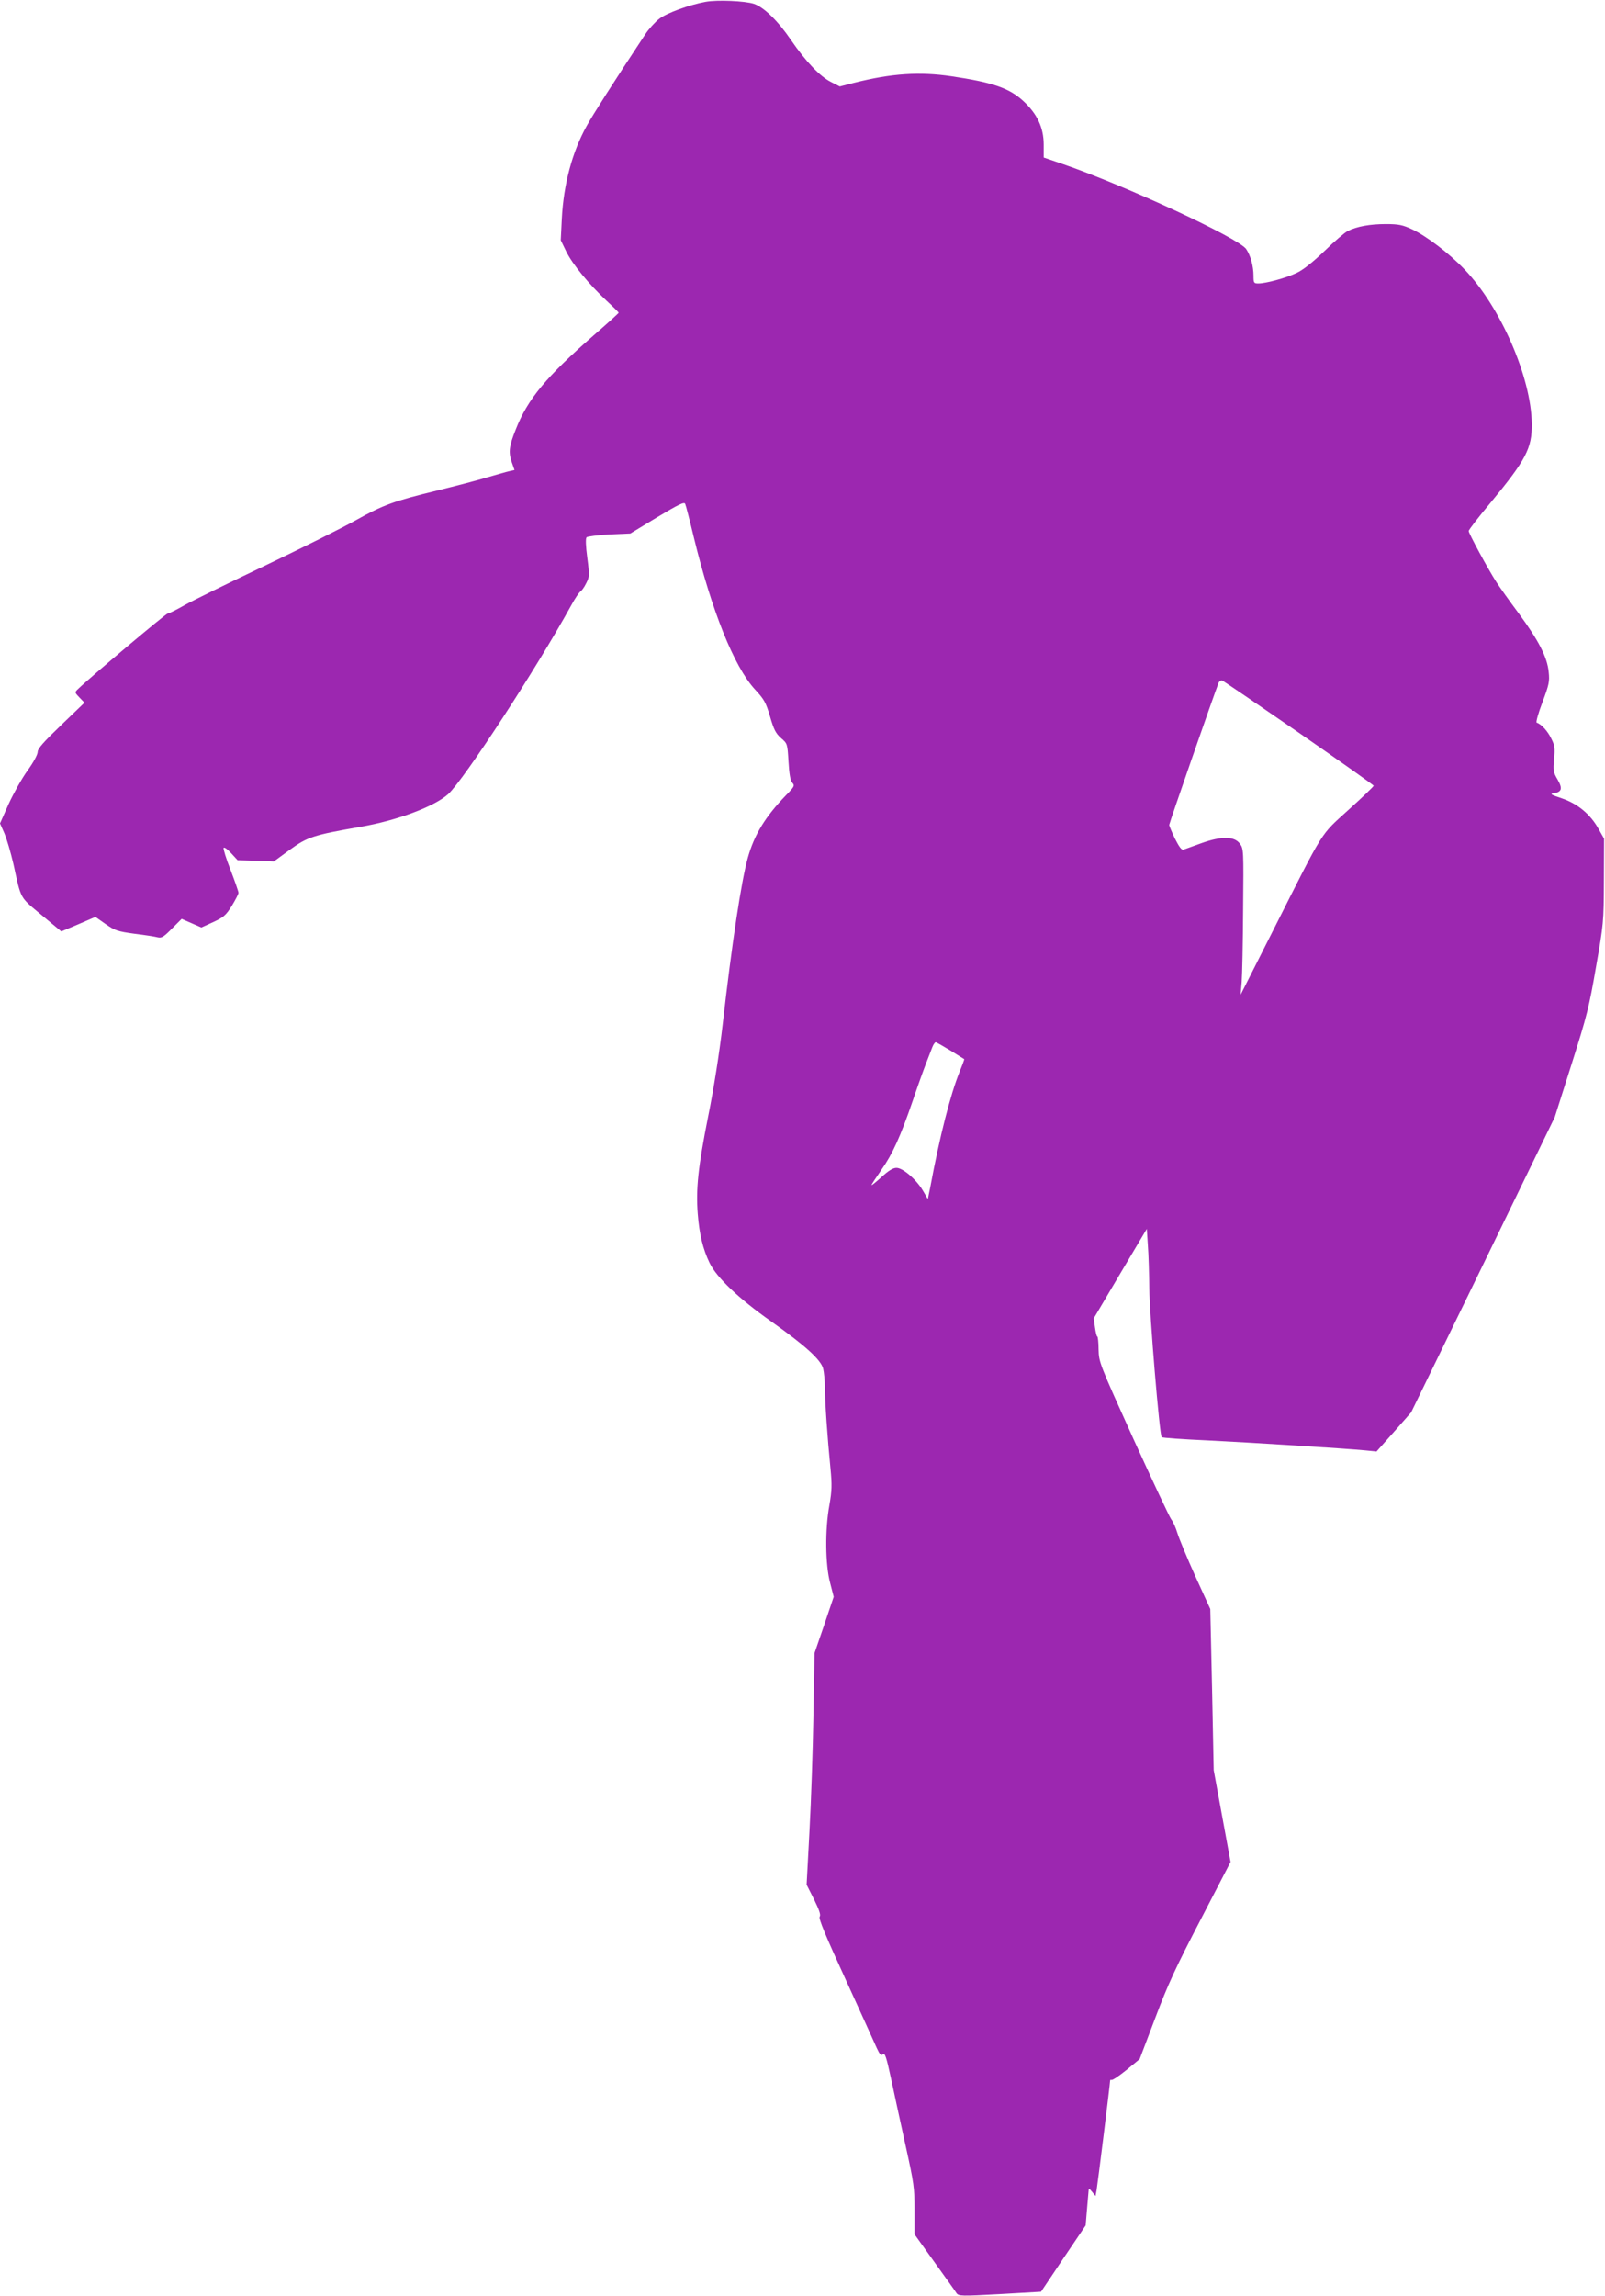 <?xml version="1.0" standalone="no"?>
<!DOCTYPE svg PUBLIC "-//W3C//DTD SVG 20010904//EN"
 "http://www.w3.org/TR/2001/REC-SVG-20010904/DTD/svg10.dtd">
<svg version="1.0" xmlns="http://www.w3.org/2000/svg"
 width="895pt" height="1280pt" viewBox="0 0 895 1280"
 preserveAspectRatio="xMidYMid meet">
<g transform="translate(0,1280) scale(0.1,-0.1)"
fill="#9c27b0" stroke="none">
<path d="M3935 12790 c-89 -16 -217 -62 -259 -95 -22 -17 -57 -55 -77 -85
-174 -263 -294 -451 -328 -513 -80 -144 -128 -324 -138 -514 l-6 -122 31 -64
c35 -71 126 -181 225 -274 37 -34 67 -64 67 -66 0 -3 -62 -59 -138 -125 -266
-232 -370 -357 -436 -526 -37 -92 -41 -126 -23 -180 l16 -46 -27 -6 c-15 -3
-70 -19 -122 -34 -52 -16 -179 -49 -281 -74 -243 -59 -301 -80 -455 -166 -71
-40 -297 -153 -502 -251 -206 -98 -410 -198 -454 -223 -44 -25 -86 -46 -93
-46 -10 0 -433 -356 -500 -421 -19 -18 -19 -19 8 -47 l28 -29 -130 -125 c-99
-95 -131 -131 -131 -150 0 -14 -24 -59 -57 -104 -31 -43 -78 -127 -105 -186
l-48 -108 24 -54 c13 -30 36 -108 51 -173 44 -200 33 -180 156 -283 l111 -92
95 40 95 41 57 -40 c52 -36 66 -41 161 -54 58 -7 116 -16 130 -20 21 -5 34 3
79 49 l54 54 55 -24 55 -24 66 30 c58 27 71 38 104 91 20 33 37 66 37 72 0 7
-20 64 -44 127 -25 63 -42 119 -39 124 4 5 22 -8 42 -30 l36 -39 101 -3 101
-4 89 65 c98 71 130 82 394 128 204 35 412 113 489 182 89 82 491 698 686
1052 21 39 45 74 52 78 7 4 22 25 32 46 18 35 19 43 6 142 -9 68 -10 107 -4
114 5 5 62 12 127 16 l117 5 150 91 c122 73 151 87 156 74 4 -9 26 -94 49
-190 99 -406 223 -716 339 -843 53 -57 62 -74 85 -152 21 -73 32 -94 61 -120
36 -31 36 -31 42 -131 4 -70 10 -105 21 -118 15 -16 12 -22 -35 -70 -116 -120
-177 -220 -213 -349 -36 -129 -88 -471 -140 -928 -19 -164 -50 -360 -81 -513
-56 -283 -69 -404 -58 -544 9 -114 29 -196 66 -273 39 -81 163 -199 342 -325
188 -133 277 -213 291 -263 5 -21 10 -69 10 -108 0 -77 14 -277 31 -449 9 -93
8 -124 -6 -205 -25 -136 -23 -332 4 -433 l20 -78 -53 -157 -54 -157 -6 -345
c-3 -190 -13 -480 -22 -646 l-16 -300 42 -83 c29 -59 38 -86 31 -95 -8 -9 33
-107 144 -349 84 -185 163 -357 174 -383 17 -37 24 -44 35 -35 11 9 19 -16 46
-141 18 -84 54 -252 81 -373 45 -204 49 -230 49 -355 l0 -135 111 -155 c61
-85 117 -163 123 -173 12 -16 26 -17 242 -5 l229 13 124 185 125 185 7 85 c4
47 8 94 9 105 1 19 2 19 20 -3 l19 -23 6 33 c7 42 75 592 75 607 0 7 4 10 8 7
5 -3 42 22 83 55 l74 61 87 229 c71 189 117 287 254 550 l166 320 -47 256 -47
256 -9 449 -10 449 -84 184 c-46 102 -90 209 -99 238 -9 30 -24 65 -35 78 -10
14 -105 216 -211 449 -190 420 -192 426 -194 497 0 40 -4 73 -7 73 -4 0 -9 23
-13 51 l-7 50 148 250 148 249 6 -92 c4 -51 7 -158 8 -238 1 -147 57 -820 69
-831 4 -4 117 -12 252 -18 246 -12 772 -45 886 -56 l60 -6 97 109 96 109 401
823 400 823 94 296 c85 267 98 320 136 541 42 239 43 251 44 480 l1 235 -30
53 c-45 82 -117 142 -206 172 -58 19 -68 25 -47 28 47 6 53 26 24 76 -24 41
-26 51 -20 115 6 59 4 76 -16 115 -20 41 -54 79 -81 88 -5 2 9 53 32 113 37
99 41 116 35 170 -8 82 -56 175 -167 326 -51 68 -107 147 -125 175 -47 73
-154 271 -154 284 0 7 55 78 122 158 197 238 231 303 230 438 -3 261 -174 653
-376 863 -86 90 -210 184 -292 223 -52 24 -74 29 -146 29 -87 0 -162 -13 -213
-39 -16 -8 -75 -58 -130 -112 -66 -63 -120 -106 -156 -122 -59 -28 -170 -58
-212 -58 -25 0 -27 3 -27 43 0 54 -17 114 -41 149 -44 62 -670 352 -1021 473
l-108 37 0 73 c0 94 -37 172 -116 244 -77 70 -169 102 -399 136 -177 26 -333
16 -540 -36 l-82 -21 -49 25 c-62 31 -142 116 -223 234 -73 107 -151 183 -207
202 -50 16 -204 23 -269 11z m3310 -4076 c228 -158 415 -290 415 -294 0 -4
-63 -65 -140 -134 -161 -147 -130 -97 -420 -671 l-182 -360 6 70 c3 39 7 222
8 407 3 328 3 337 -18 365 -31 42 -102 43 -214 3 -47 -17 -92 -33 -100 -36
-11 -4 -24 14 -48 61 -17 36 -32 70 -32 77 0 9 248 722 275 791 4 10 14 16 21
13 8 -3 200 -134 429 -292z m-1945 -1770 c41 -26 76 -47 77 -48 1 -1 -11 -34
-27 -73 -50 -124 -110 -358 -162 -638 l-14 -69 -27 46 c-36 62 -112 128 -148
128 -19 0 -44 -15 -83 -51 -31 -28 -56 -48 -56 -45 0 4 25 42 55 85 62 88 106
185 175 386 26 77 59 169 73 205 14 36 30 77 36 93 6 15 14 27 19 27 4 0 41
-21 82 -46z"/>
</g>
</svg>
